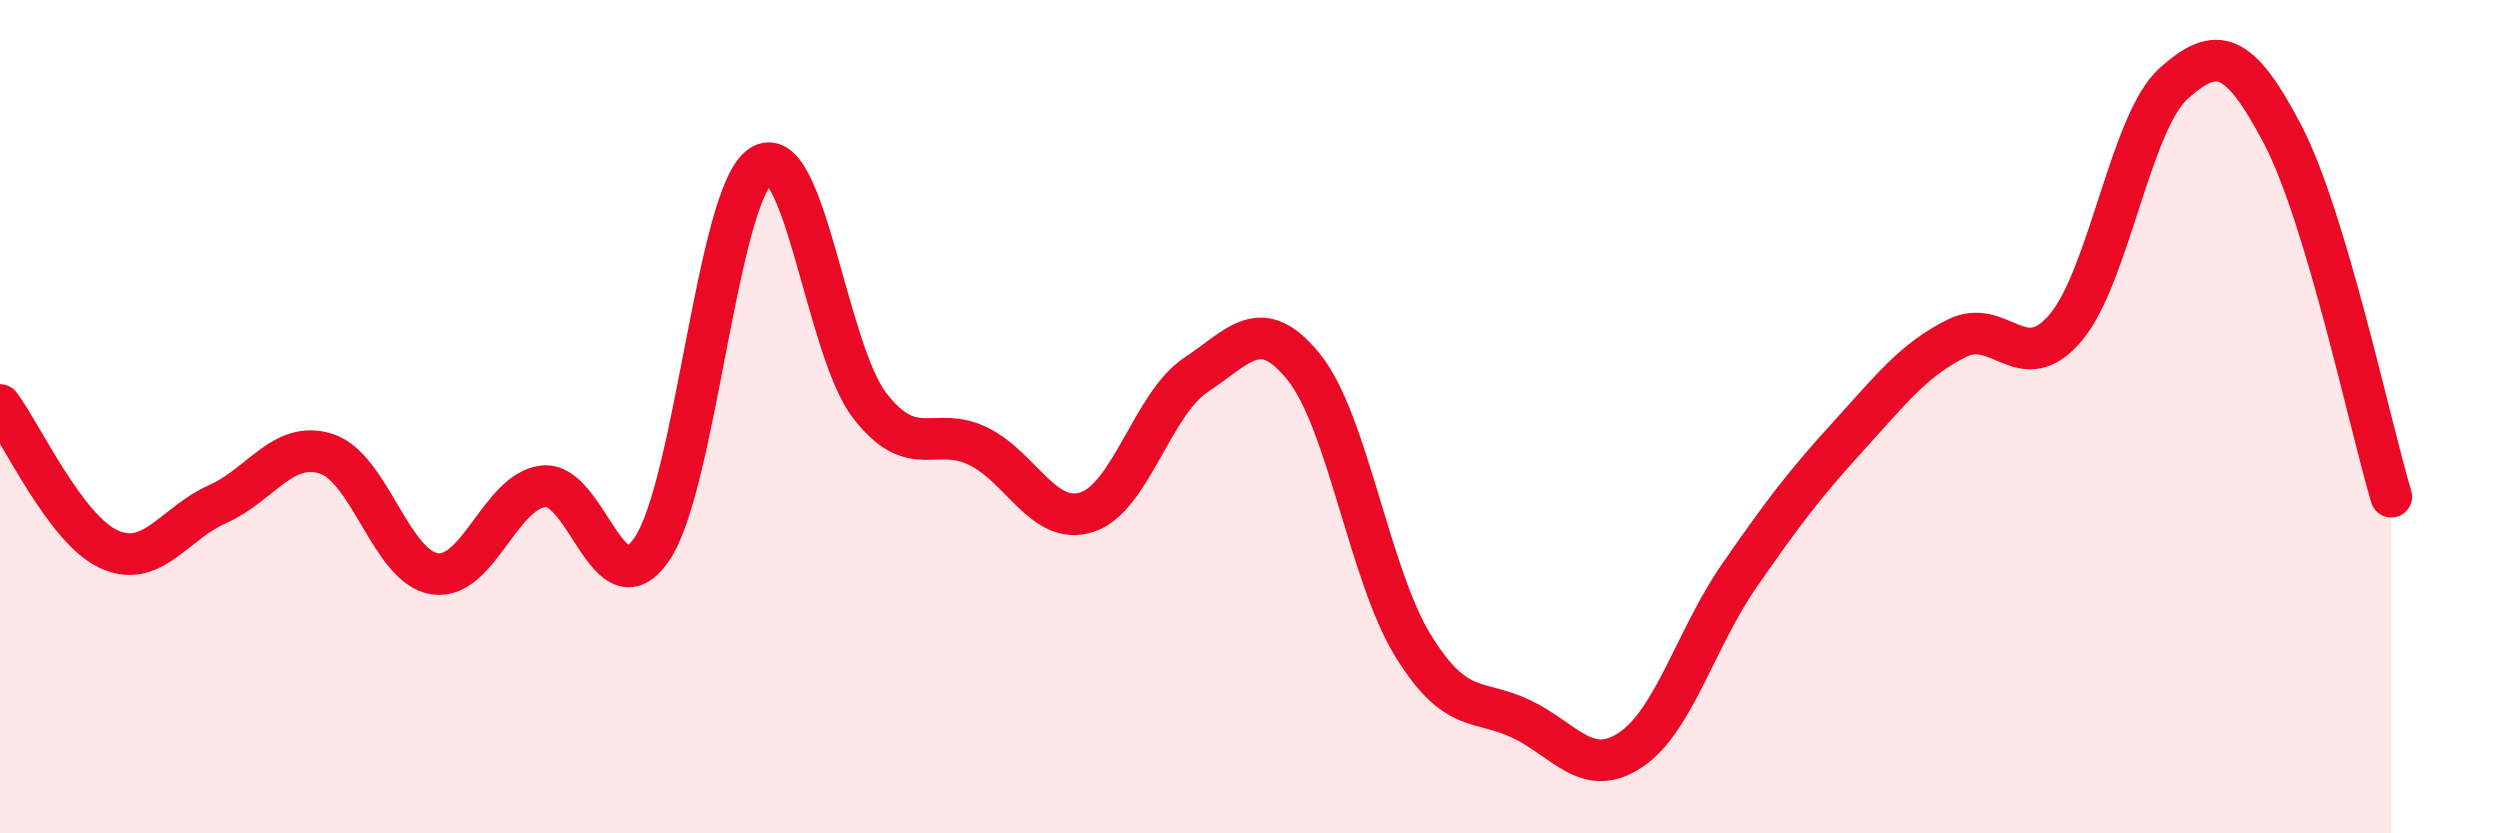 
    <svg width="60" height="20" viewBox="0 0 60 20" xmlns="http://www.w3.org/2000/svg">
      <path
        d="M 0,9.72 C 0.52,10.41 1.57,12.7 2.61,13.18 C 3.65,13.66 4.18,12.56 5.22,12.1 C 6.26,11.64 6.79,10.56 7.83,10.89 C 8.87,11.22 9.39,13.61 10.43,13.77 C 11.47,13.93 12,11.79 13.04,11.67 C 14.08,11.55 14.61,14.71 15.65,13.17 C 16.69,11.63 17.22,4.67 18.26,3.98 C 19.3,3.29 19.83,8.38 20.87,9.73 C 21.91,11.08 22.44,10.2 23.48,10.71 C 24.52,11.22 25.05,12.63 26.09,12.29 C 27.13,11.95 27.66,9.69 28.7,9 C 29.74,8.31 30.26,7.52 31.3,8.82 C 32.34,10.12 32.87,13.8 33.91,15.49 C 34.95,17.18 35.48,16.76 36.52,17.26 C 37.56,17.76 38.09,18.69 39.13,18 C 40.17,17.31 40.7,15.32 41.74,13.82 C 42.78,12.32 43.31,11.62 44.35,10.48 C 45.39,9.34 45.92,8.64 46.96,8.12 C 48,7.6 48.53,9.09 49.57,7.87 C 50.61,6.65 51.13,2.93 52.17,2 C 53.21,1.07 53.74,1.24 54.78,3.22 C 55.82,5.2 56.87,10.18 57.39,11.92L57.39 20L0 20Z"
        fill="#EB0A25"
        opacity="0.1"
        stroke-linecap="round"
        stroke-linejoin="round"
      />
      <path
        d="M 0,9.72 C 0.52,10.41 1.57,12.7 2.61,13.18 C 3.65,13.66 4.18,12.56 5.22,12.1 C 6.26,11.64 6.79,10.56 7.83,10.89 C 8.87,11.22 9.39,13.61 10.43,13.77 C 11.47,13.93 12,11.79 13.04,11.67 C 14.08,11.55 14.61,14.71 15.65,13.17 C 16.69,11.63 17.22,4.67 18.26,3.98 C 19.3,3.29 19.83,8.38 20.87,9.73 C 21.91,11.08 22.44,10.2 23.48,10.71 C 24.52,11.22 25.05,12.63 26.09,12.29 C 27.13,11.95 27.66,9.69 28.7,9 C 29.74,8.31 30.26,7.52 31.3,8.82 C 32.34,10.12 32.87,13.8 33.91,15.49 C 34.95,17.18 35.48,16.76 36.52,17.26 C 37.56,17.76 38.09,18.69 39.13,18 C 40.17,17.31 40.7,15.32 41.74,13.82 C 42.78,12.32 43.31,11.62 44.35,10.48 C 45.39,9.34 45.92,8.64 46.96,8.12 C 48,7.6 48.53,9.09 49.57,7.87 C 50.61,6.65 51.13,2.93 52.17,2 C 53.21,1.07 53.74,1.24 54.78,3.22 C 55.82,5.2 56.87,10.18 57.39,11.92"
        stroke="#EB0A25"
        stroke-width="1"
        fill="none"
        stroke-linecap="round"
        stroke-linejoin="round"
      />
    </svg>
  